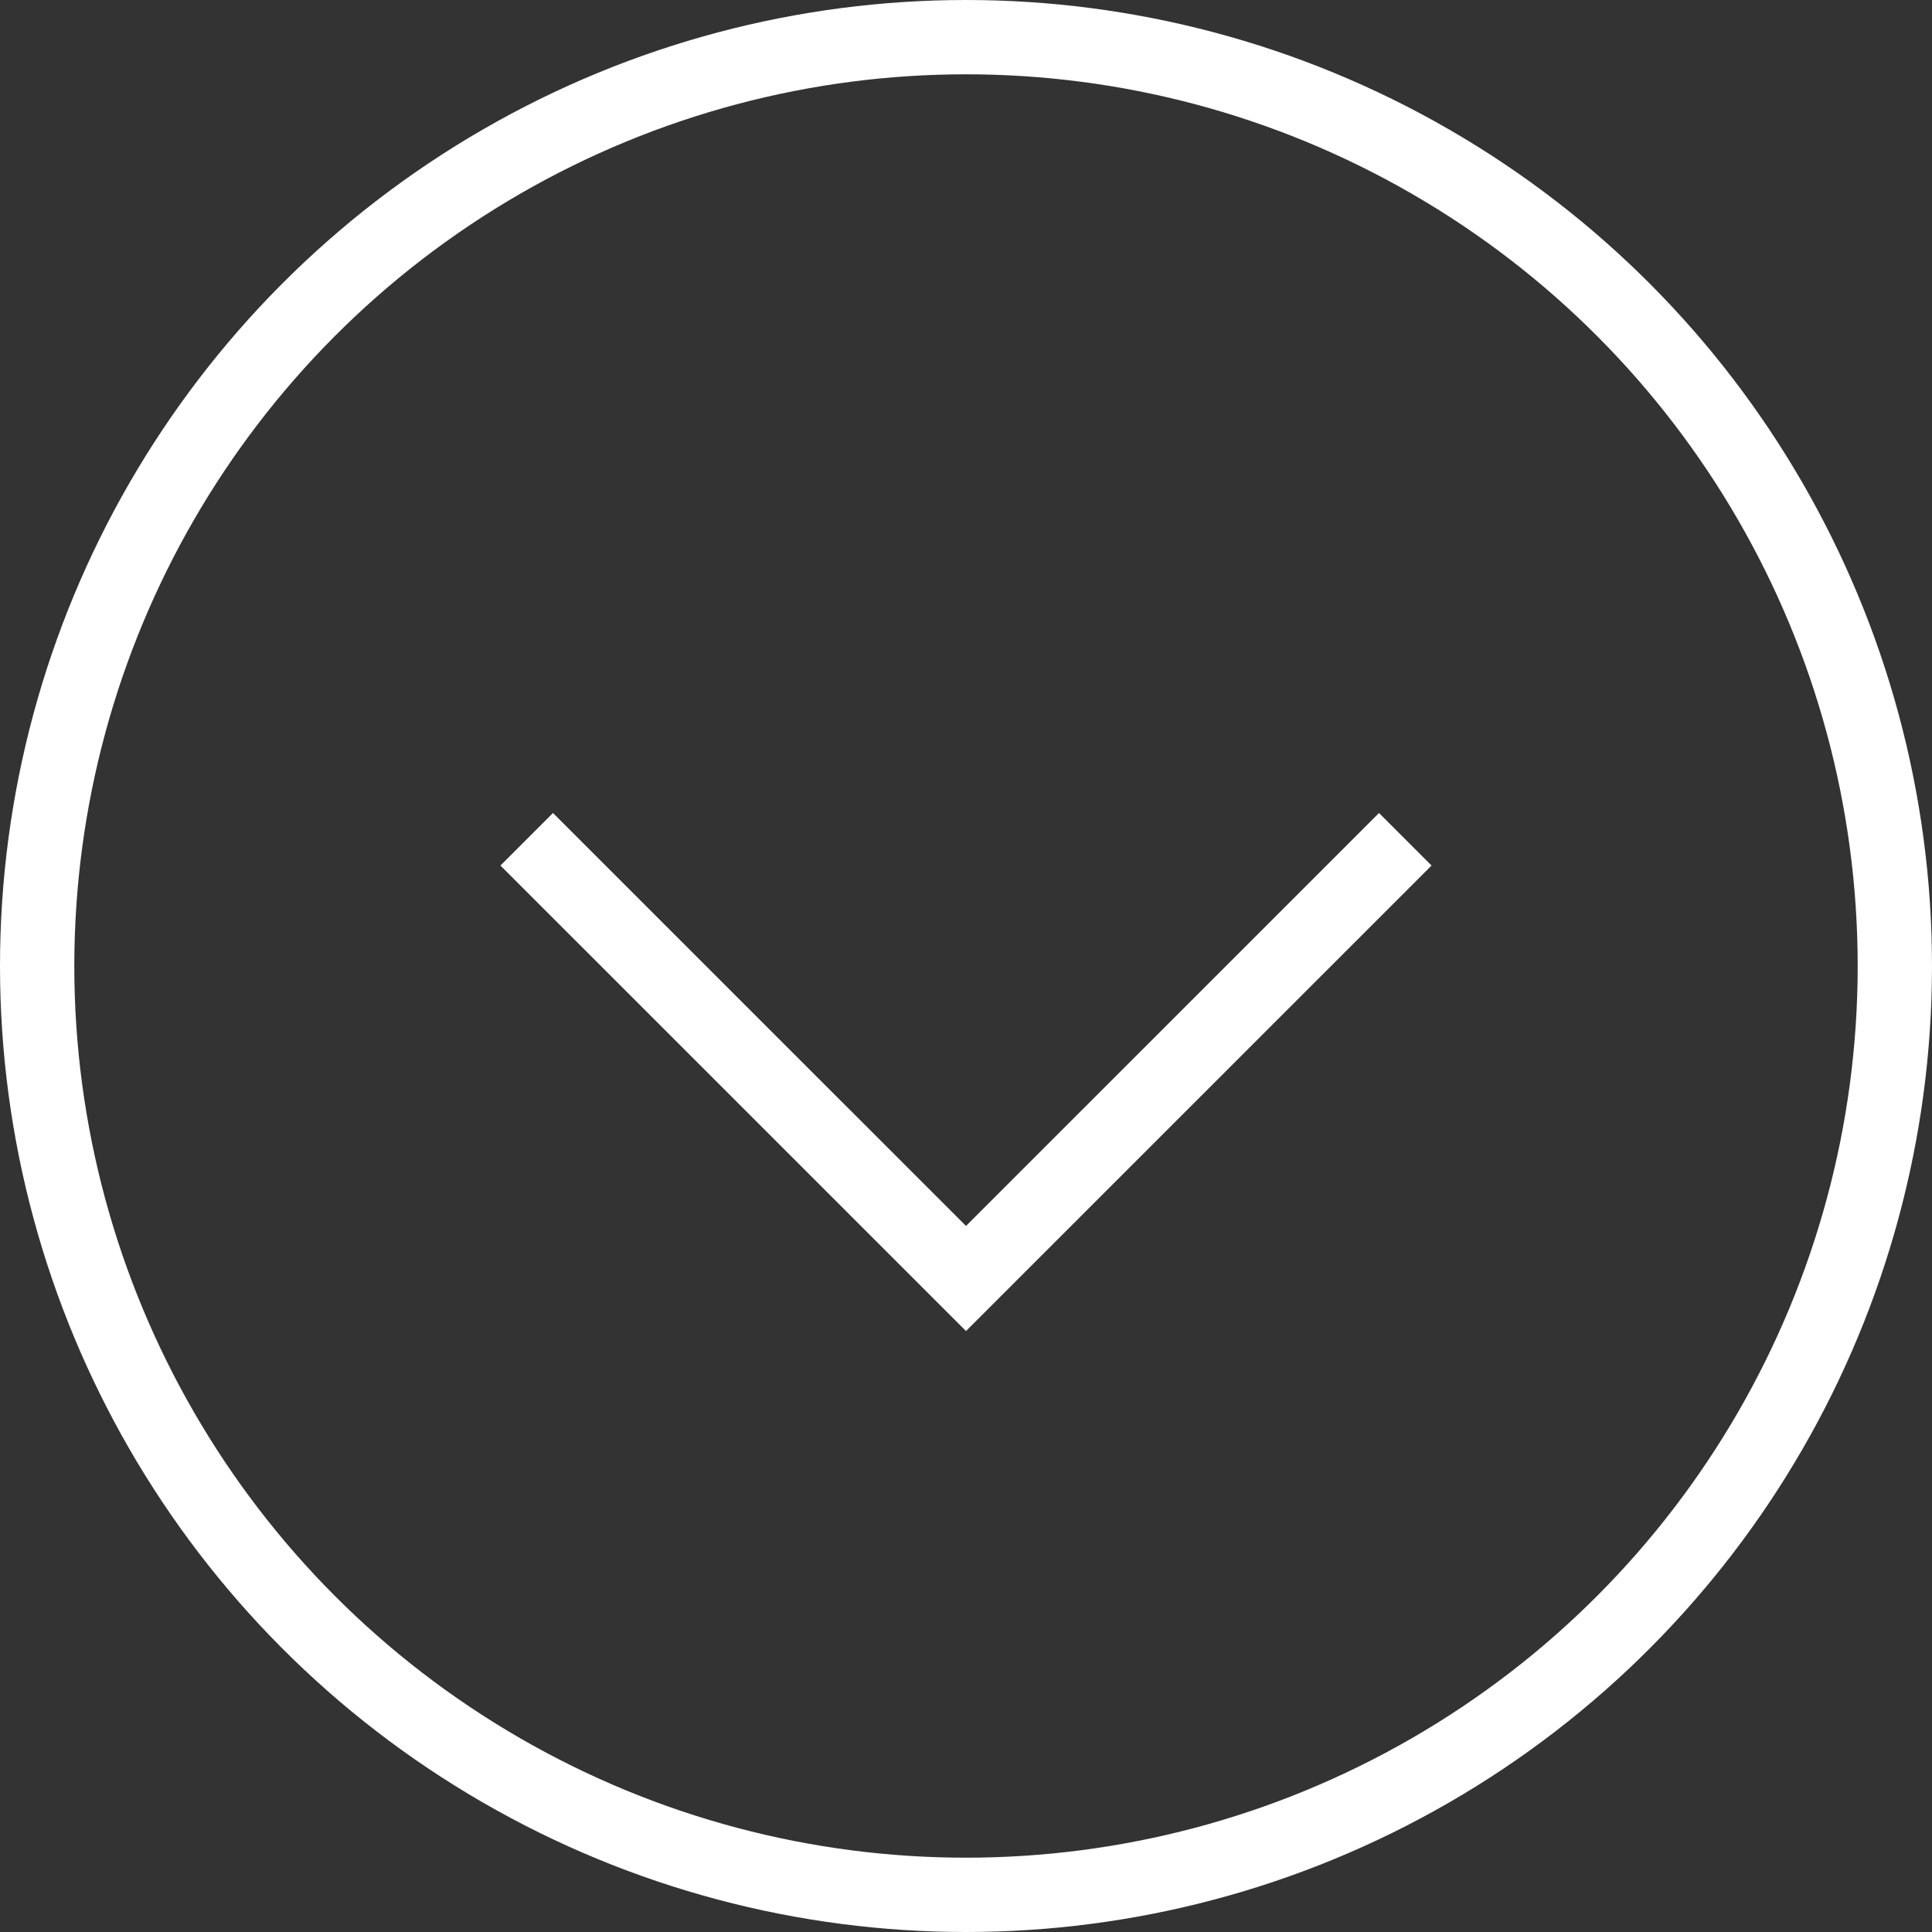 <?xml version="1.0" encoding="UTF-8"?>
<svg id="_レイヤー_2" data-name="レイヤー 2" xmlns="http://www.w3.org/2000/svg" viewBox="0 0 52 52">
  <rect x="0" y="0" width="52" height="52" fill="#333333" stroke="none"/>
  <defs>
    <style>
      .cls-1 {
        fill: none;
        stroke: #fff;
        stroke-miterlimit: 10;
        stroke-width: 2px;
      }
    </style>
  </defs>
  <g id="LAYOUT">
    <g>
      <circle class="cls-1" cx="26" cy="26" r="25"/>
      <polyline class="cls-1" points="37.823 22.589 26 34.411 14.177 22.589"/>
    </g>
  </g>
</svg>